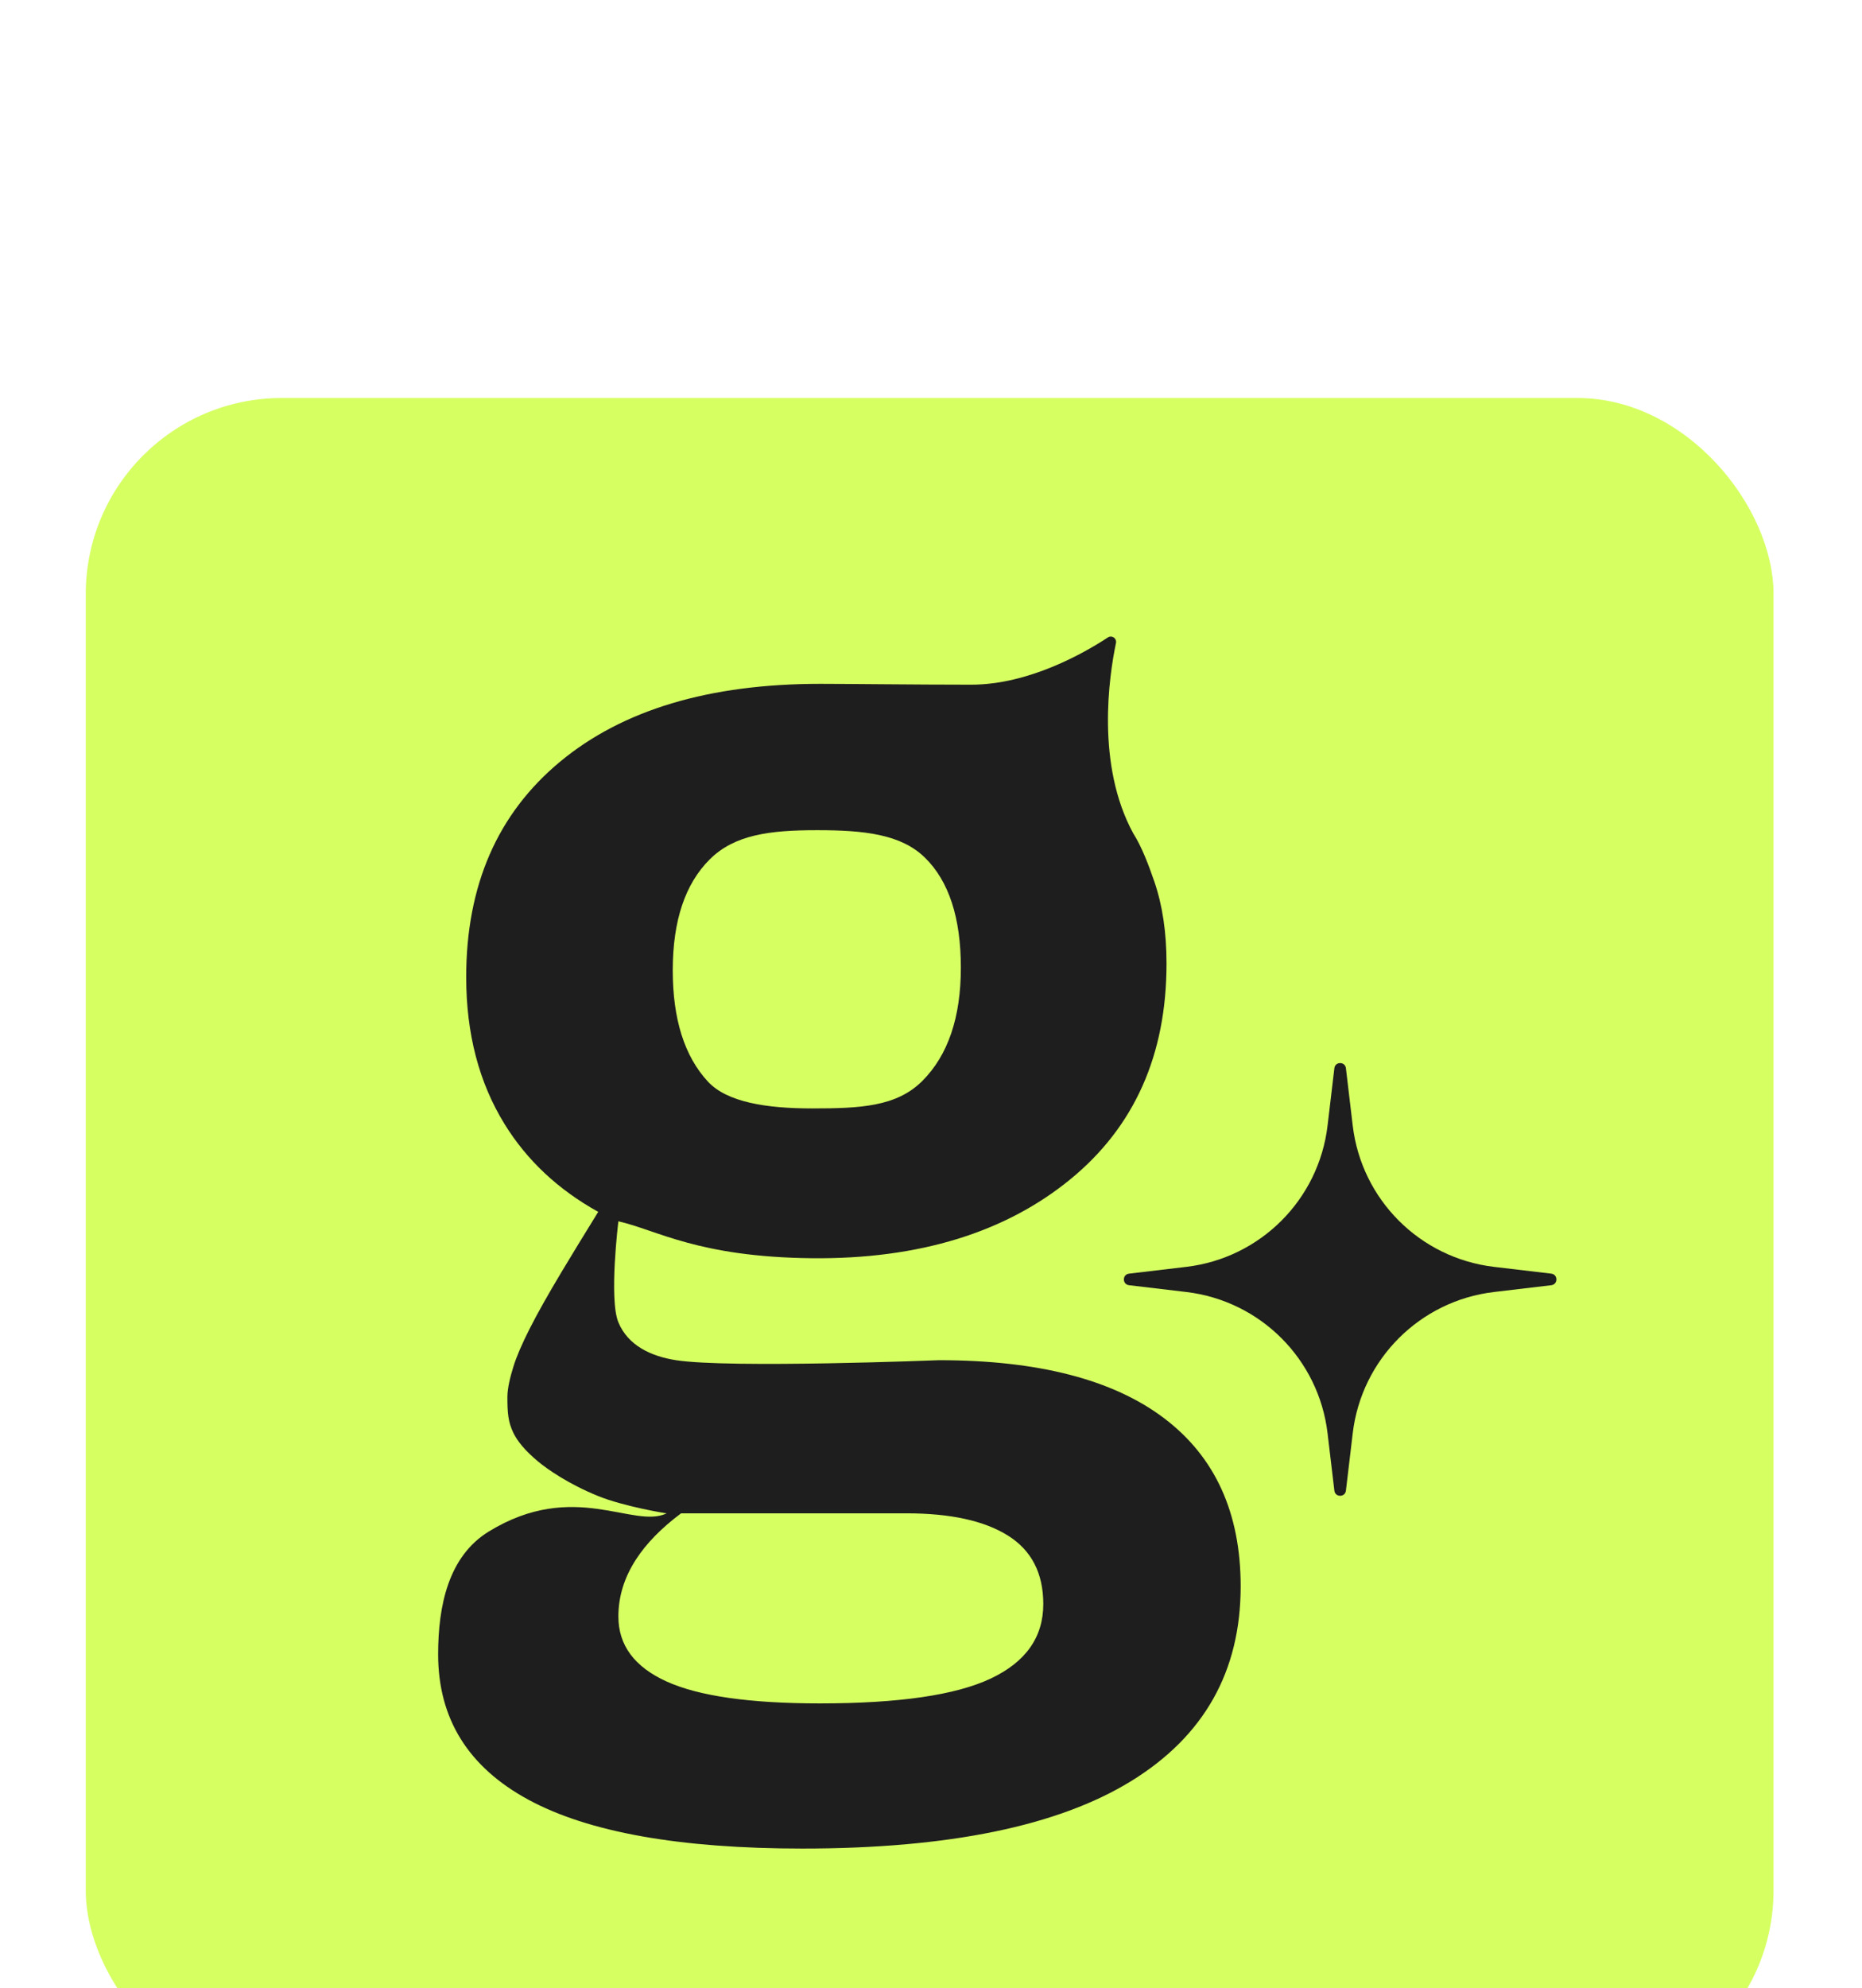 <svg width="684" height="730" viewBox="0 0 684 730" fill="none" xmlns="http://www.w3.org/2000/svg">
<g filter="url(#filter0_dddd_2050_244)">
<rect x="31.5" y="4" width="620" height="620" rx="72" fill="#D6FF62"/>
<path fill-rule="evenodd" clip-rule="evenodd" d="M416.27 163.818C419.416 168.734 422.017 175.659 424.065 181.626C427.031 190.272 428.518 200.278 428.518 211.641C428.518 245.216 416.723 271.646 393.127 290.93C369.537 310.214 337.875 320.279 298.149 319.857C256.376 319.409 241.261 309.493 227.162 306.304C227.162 306.304 223.635 334.899 227.162 343.396C230.686 351.9 239.089 355.864 248.317 357.303C267.945 360.365 344.935 357.303 344.935 357.303C381.259 357.303 408.81 364.396 427.589 378.58C446.368 392.764 455.757 413.35 455.757 440.34C455.757 471.53 442.333 495.373 415.487 511.875C388.642 528.375 348.409 536.623 294.783 536.623C249.701 536.623 216.124 530.634 194.054 518.659C171.982 506.681 160.946 488.897 160.946 465.307C160.946 447.433 164.726 429.3 179.559 420.21C210.871 401.018 232.686 419.446 244.906 413.534C244.649 413.576 229.115 410.993 219.755 407.201C208.633 402.697 200.872 397.167 197.764 394.589C192.746 390.423 190.033 386.983 188.571 383.955C186.647 379.972 186.388 376.605 186.388 370.847C186.388 367.518 187.448 363.405 188.571 359.751C189.692 356.095 191.683 351.444 194.541 345.801C197.398 340.156 201.323 333.173 206.316 324.851C210.033 318.654 214.512 311.315 219.755 302.836C205.057 294.687 193.597 283.953 185.369 270.633C175.961 255.399 171.257 237.401 171.257 216.636C171.257 182.987 182.747 156.628 205.722 137.559C228.697 118.49 260.556 108.955 301.295 108.955C312.177 108.955 335.667 109.265 356.784 109.265C378.047 109.265 398.452 97.521 406.954 91.934C407.616 91.491 408.48 91.495 409.14 91.945C409.799 92.394 410.117 93.2 409.945 93.978C407.399 106.179 402.57 138.617 416.27 163.818ZM250.189 413.534C242.977 418.914 237.459 424.551 233.636 430.45C229.319 437.106 227.162 444.095 227.162 451.417C227.162 461.98 233.075 469.941 244.906 475.297C256.735 480.649 275.496 483.325 301.186 483.325C330.131 483.325 351.046 480.285 363.925 474.209C376.808 468.133 383.248 459.014 383.248 446.853C383.248 435.495 378.909 427.103 370.222 421.675C361.539 416.246 349.13 413.534 332.995 413.534H250.189ZM298.369 264.859C315.95 264.859 329.355 264.227 338.8 254.783C348.245 245.339 352.967 231.464 352.967 213.159C352.967 194.853 348.569 181.394 339.777 172.781C330.98 164.168 317.487 162.691 300.121 162.691C282.686 162.691 269.837 164.366 260.756 173.375C251.672 182.383 247.132 195.97 247.132 214.134C247.132 232.084 251.437 245.707 260.046 255.004C267.058 262.576 281.503 264.859 298.369 264.859Z" fill="#1E1E1E"/>
<path d="M490.176 250.092C490.475 247.581 494.12 247.581 494.419 250.092L496.918 271.157C500.143 298.357 521.59 319.803 548.792 323.029L569.855 325.527C572.368 325.826 572.368 329.471 569.855 329.77L548.792 332.269C521.59 335.494 500.143 356.94 496.918 384.141L494.419 405.204C494.12 407.717 490.475 407.717 490.176 405.204L487.677 384.141C484.452 356.94 463.005 335.494 435.804 332.269L414.74 329.77C412.227 329.471 412.227 325.826 414.74 325.527L435.804 323.029C463.005 319.803 484.452 298.357 487.677 271.157L490.176 250.092Z" fill="#1E1E1E"/>
</g>
<defs>
<filter id="filter0_dddd_2050_244" x="0.6" y="0.91" width="682.89" height="728.15" filterUnits="userSpaceOnUse" color-interpolation-filters="sRGB">
<feFlood flood-opacity="0" result="BackgroundImageFix"/>
<feColorMatrix in="SourceAlpha" type="matrix" values="0 0 0 0 0 0 0 0 0 0 0 0 0 0 0 0 0 0 127 0" result="hardAlpha"/>
<feOffset dy="6.18"/>
<feGaussianBlur stdDeviation="4.635"/>
<feColorMatrix type="matrix" values="0 0 0 0 0.278 0 0 0 0 0.302 0 0 0 0 0 0 0 0 0.1 0"/>
<feBlend mode="normal" in2="BackgroundImageFix" result="effect1_dropShadow_2050_244"/>
<feColorMatrix in="SourceAlpha" type="matrix" values="0 0 0 0 0 0 0 0 0 0 0 0 0 0 0 0 0 0 127 0" result="hardAlpha"/>
<feOffset dy="18.54"/>
<feGaussianBlur stdDeviation="9.27"/>
<feColorMatrix type="matrix" values="0 0 0 0 0.278 0 0 0 0 0.302 0 0 0 0 0 0 0 0 0.09 0"/>
<feBlend mode="normal" in2="effect1_dropShadow_2050_244" result="effect2_dropShadow_2050_244"/>
<feColorMatrix in="SourceAlpha" type="matrix" values="0 0 0 0 0 0 0 0 0 0 0 0 0 0 0 0 0 0 127 0" result="hardAlpha"/>
<feOffset dy="43.26"/>
<feGaussianBlur stdDeviation="12.36"/>
<feColorMatrix type="matrix" values="0 0 0 0 0.278 0 0 0 0 0.302 0 0 0 0 0 0 0 0 0.05 0"/>
<feBlend mode="normal" in2="effect2_dropShadow_2050_244" result="effect3_dropShadow_2050_244"/>
<feColorMatrix in="SourceAlpha" type="matrix" values="0 0 0 0 0 0 0 0 0 0 0 0 0 0 0 0 0 0 127 0" result="hardAlpha"/>
<feOffset dy="74.16"/>
<feGaussianBlur stdDeviation="15.45"/>
<feColorMatrix type="matrix" values="0 0 0 0 0.278 0 0 0 0 0.302 0 0 0 0 0 0 0 0 0.01 0"/>
<feBlend mode="normal" in2="effect3_dropShadow_2050_244" result="effect4_dropShadow_2050_244"/>
<feBlend mode="normal" in="SourceGraphic" in2="effect4_dropShadow_2050_244" result="shape"/>
</filter>
</defs>
</svg>
